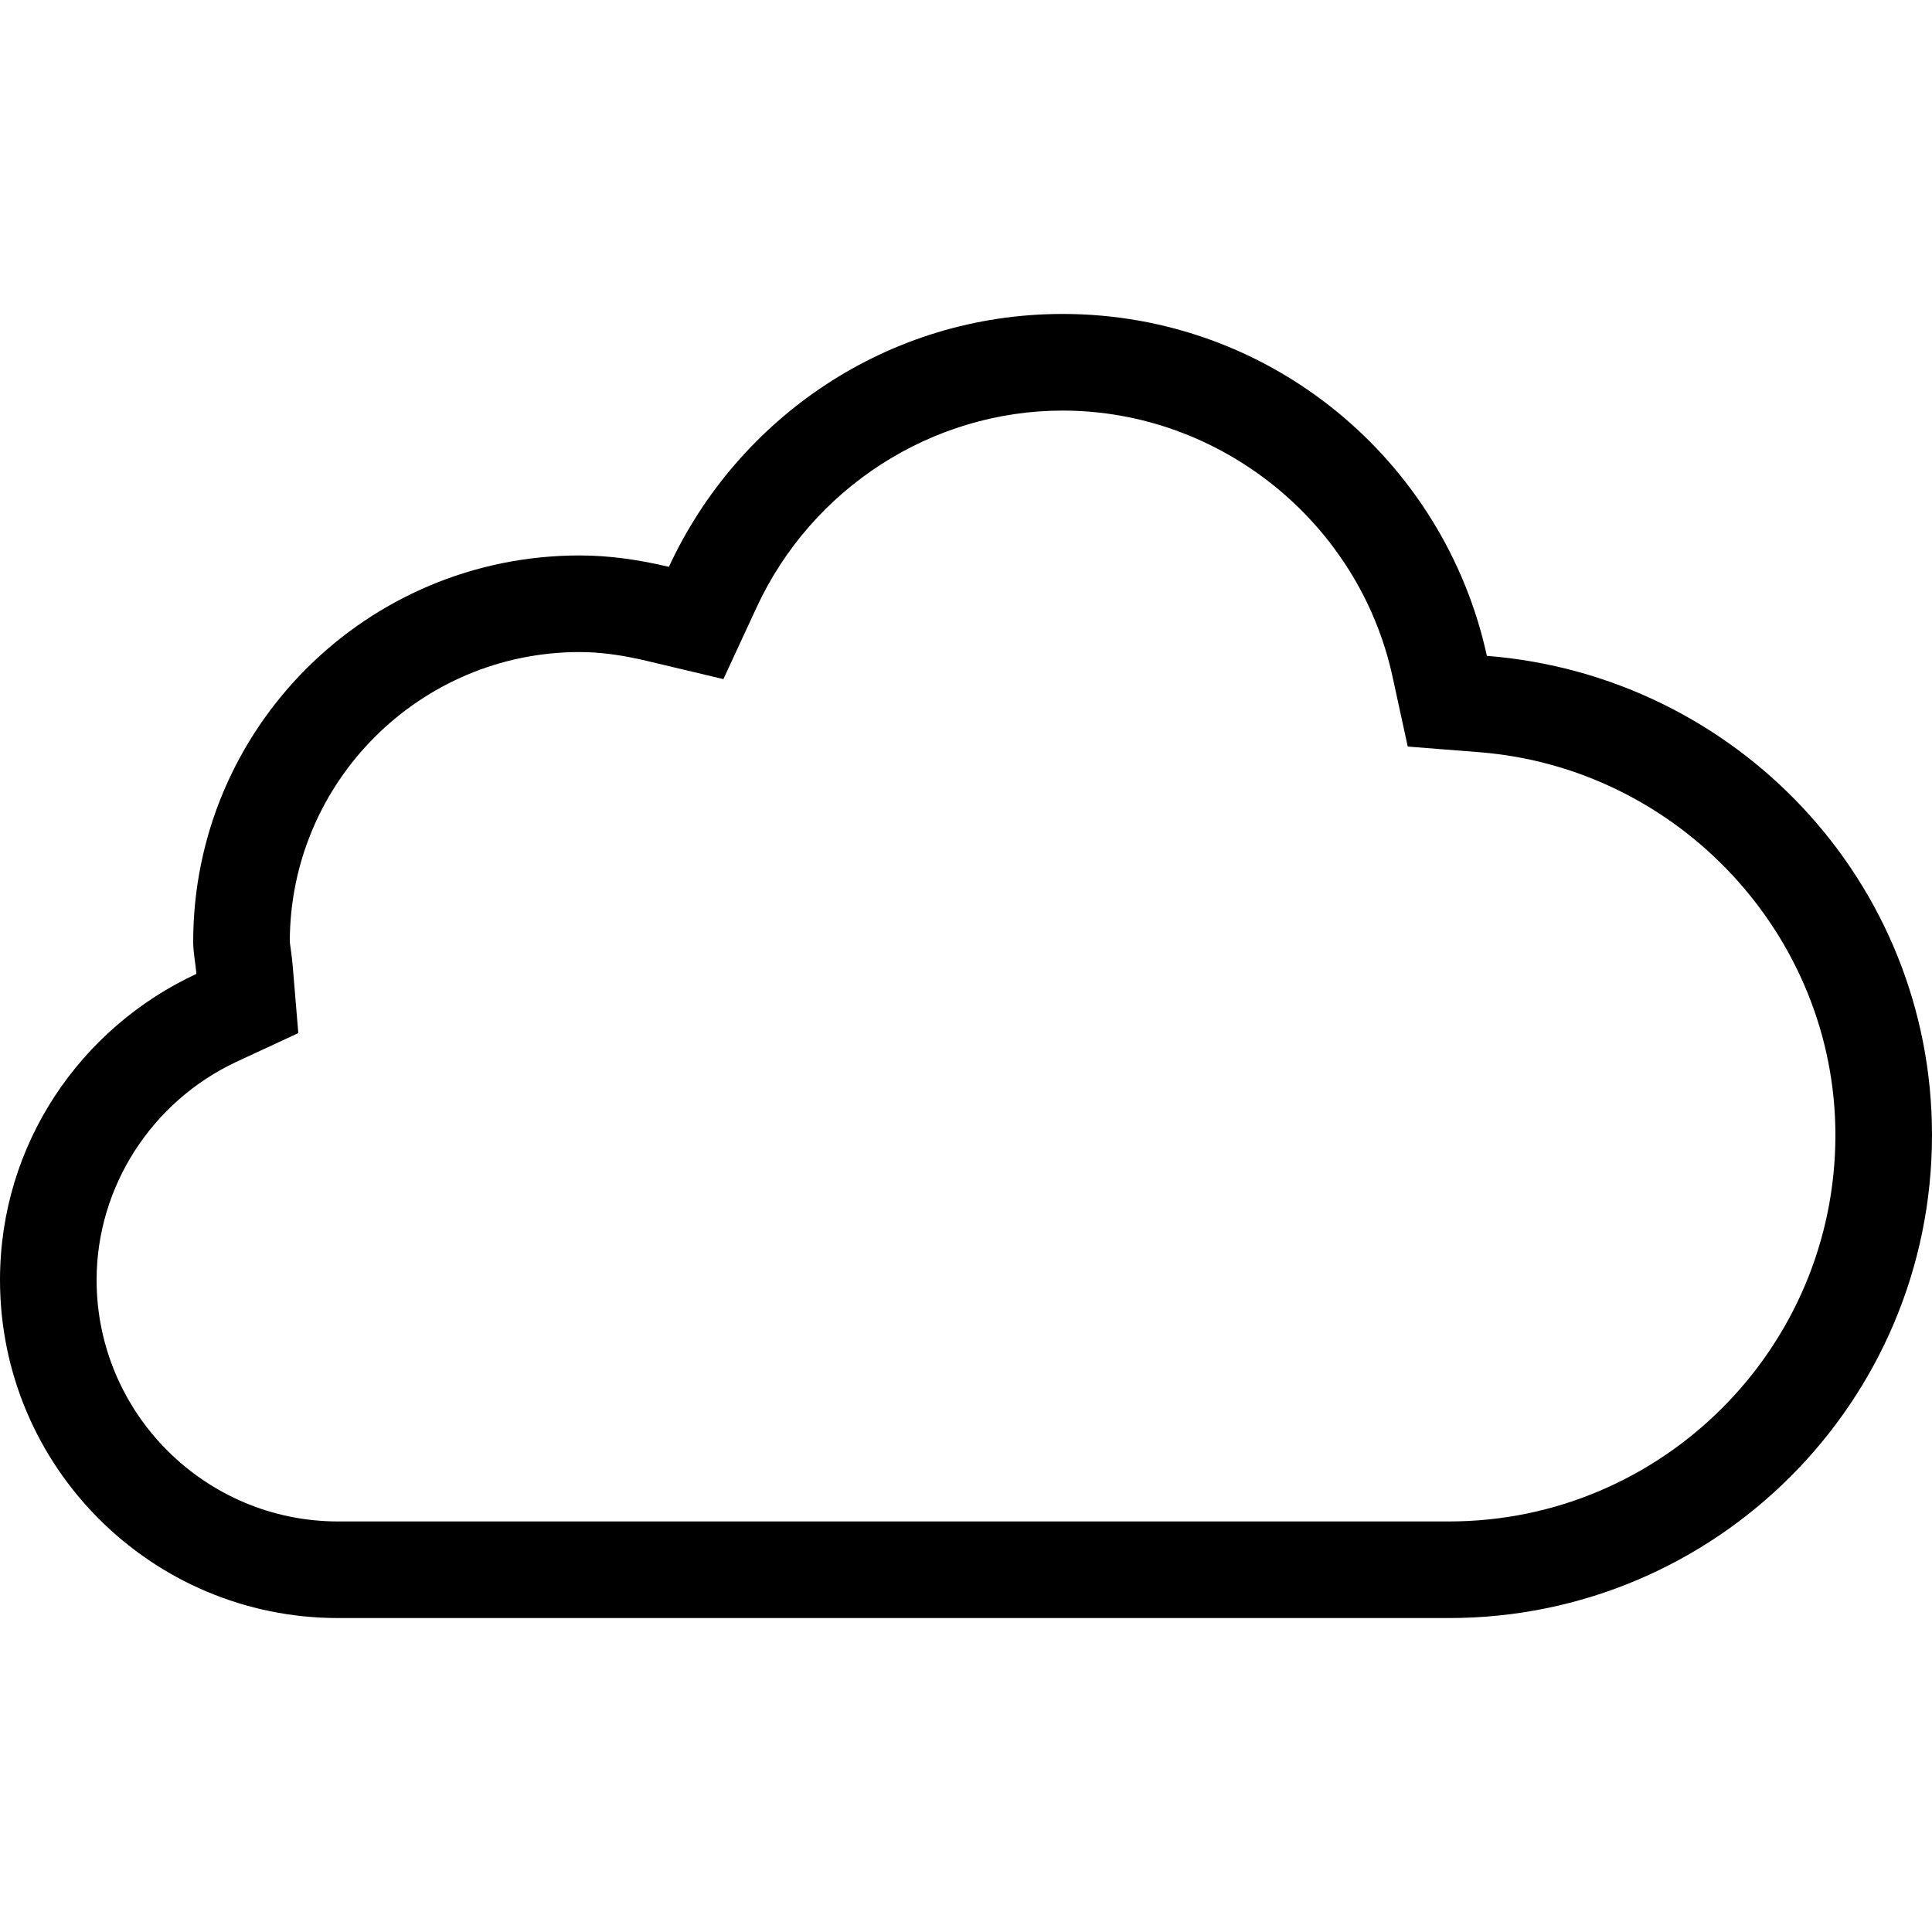 <?xml version="1.0" encoding="iso-8859-1"?>
<!-- Uploaded to: SVG Repo, www.svgrepo.com, Generator: SVG Repo Mixer Tools -->
<svg fill="#000000" height="800px" width="800px" version="1.1" id="Layer_1" xmlns="http://www.w3.org/2000/svg" xmlns:xlink="http://www.w3.org/1999/xlink" 
	 viewBox="0 0 512 512" xml:space="preserve">
<g>
	<g>
		<path d="M394.035,173.807C382.754,122.027,336.768,83.2,281.6,83.2c-46.362,0-86.059,27.546-104.337,67.021
			c-7.629-1.809-15.479-3.021-23.663-3.021c-56.559,0-102.4,45.85-102.4,102.4c0,2.91,0.614,5.641,0.853,8.491
			C21.393,272.316,0,303.172,0,339.2c0,49.485,40.115,89.6,89.6,89.6H384c70.69,0,128-57.31,128-128
			C512,233.549,459.955,179.012,394.035,173.807z M384,403.2H89.6c-35.285,0-64-28.715-64-64c0-24.67,14.618-47.394,37.231-57.89
			l16.222-7.526l-1.485-17.826c-0.128-1.536-0.324-3.046-0.529-4.548c-0.085-0.657-0.205-1.297-0.239-1.809
			c0-42.351,34.449-76.8,76.8-76.8c5.35,0,11.162,0.76,17.749,2.33l20.361,4.838l8.789-18.987
			c14.669-31.693,46.507-52.173,81.101-52.173c41.762,0,78.524,29.636,87.424,70.46l4.045,18.577l18.953,1.493
			c52.924,4.173,94.379,48.742,94.379,101.461C486.4,357.265,440.465,403.2,384,403.2z"/>
	</g>
</g>
</svg>